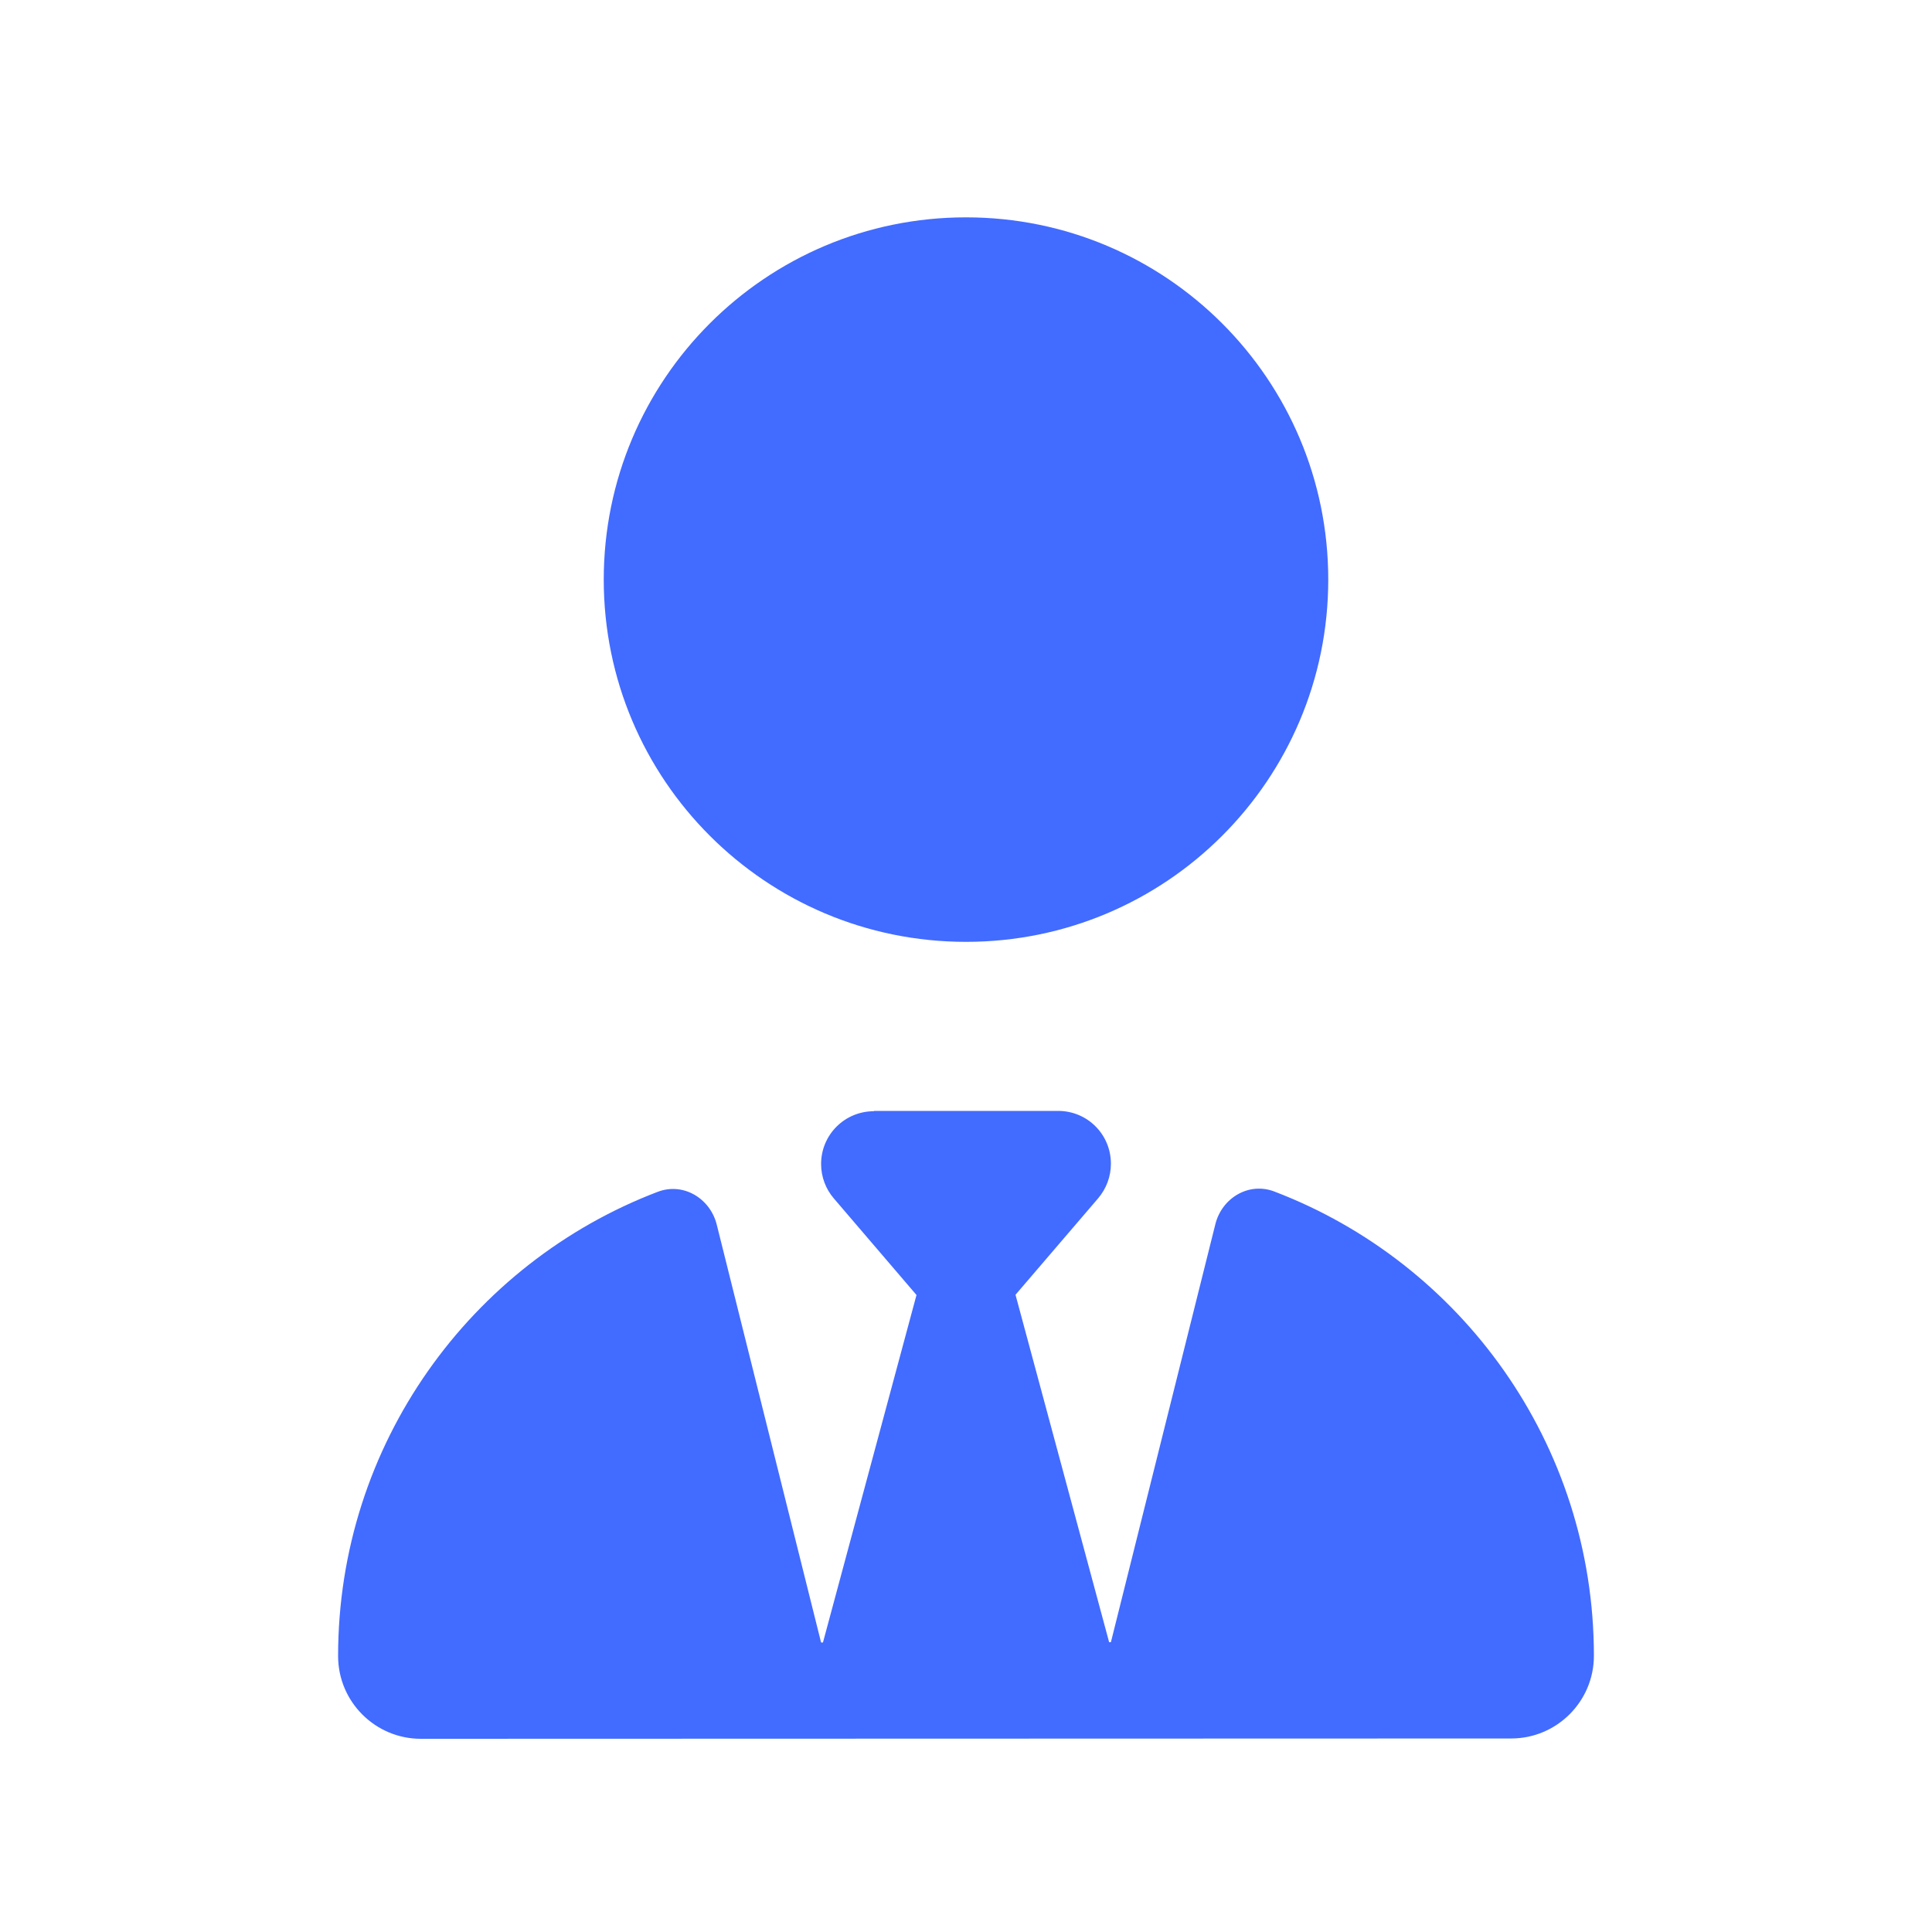<svg width="24" height="24" viewBox="0 0 24 24" fill="none" xmlns="http://www.w3.org/2000/svg">
<path d="M12 11.7C9.514 11.7 7.5 9.686 7.5 7.2C7.5 4.714 9.514 2.7 12 2.7C14.486 2.7 16.5 4.714 16.5 7.2C16.5 9.686 14.486 11.7 12 11.7ZM10.856 13.8H13.144C13.508 13.8 13.8 14.092 13.8 14.456C13.8 14.614 13.744 14.764 13.643 14.884L12.615 16.084L13.778 20.4H13.8L15.098 15.206C15.18 14.88 15.514 14.681 15.829 14.801C18.15 15.686 19.8 17.936 19.8 20.569C19.8 21.135 19.339 21.596 18.773 21.596L5.228 21.6C4.661 21.6 4.2 21.139 4.2 20.572C4.2 17.94 5.85 15.69 8.171 14.805C8.486 14.685 8.82 14.884 8.903 15.21L10.2 20.404H10.223L11.385 16.087L10.358 14.887C10.256 14.768 10.2 14.617 10.2 14.46C10.2 14.096 10.493 13.804 10.856 13.804V13.8Z" fill="#426BFF"/>
</svg>
